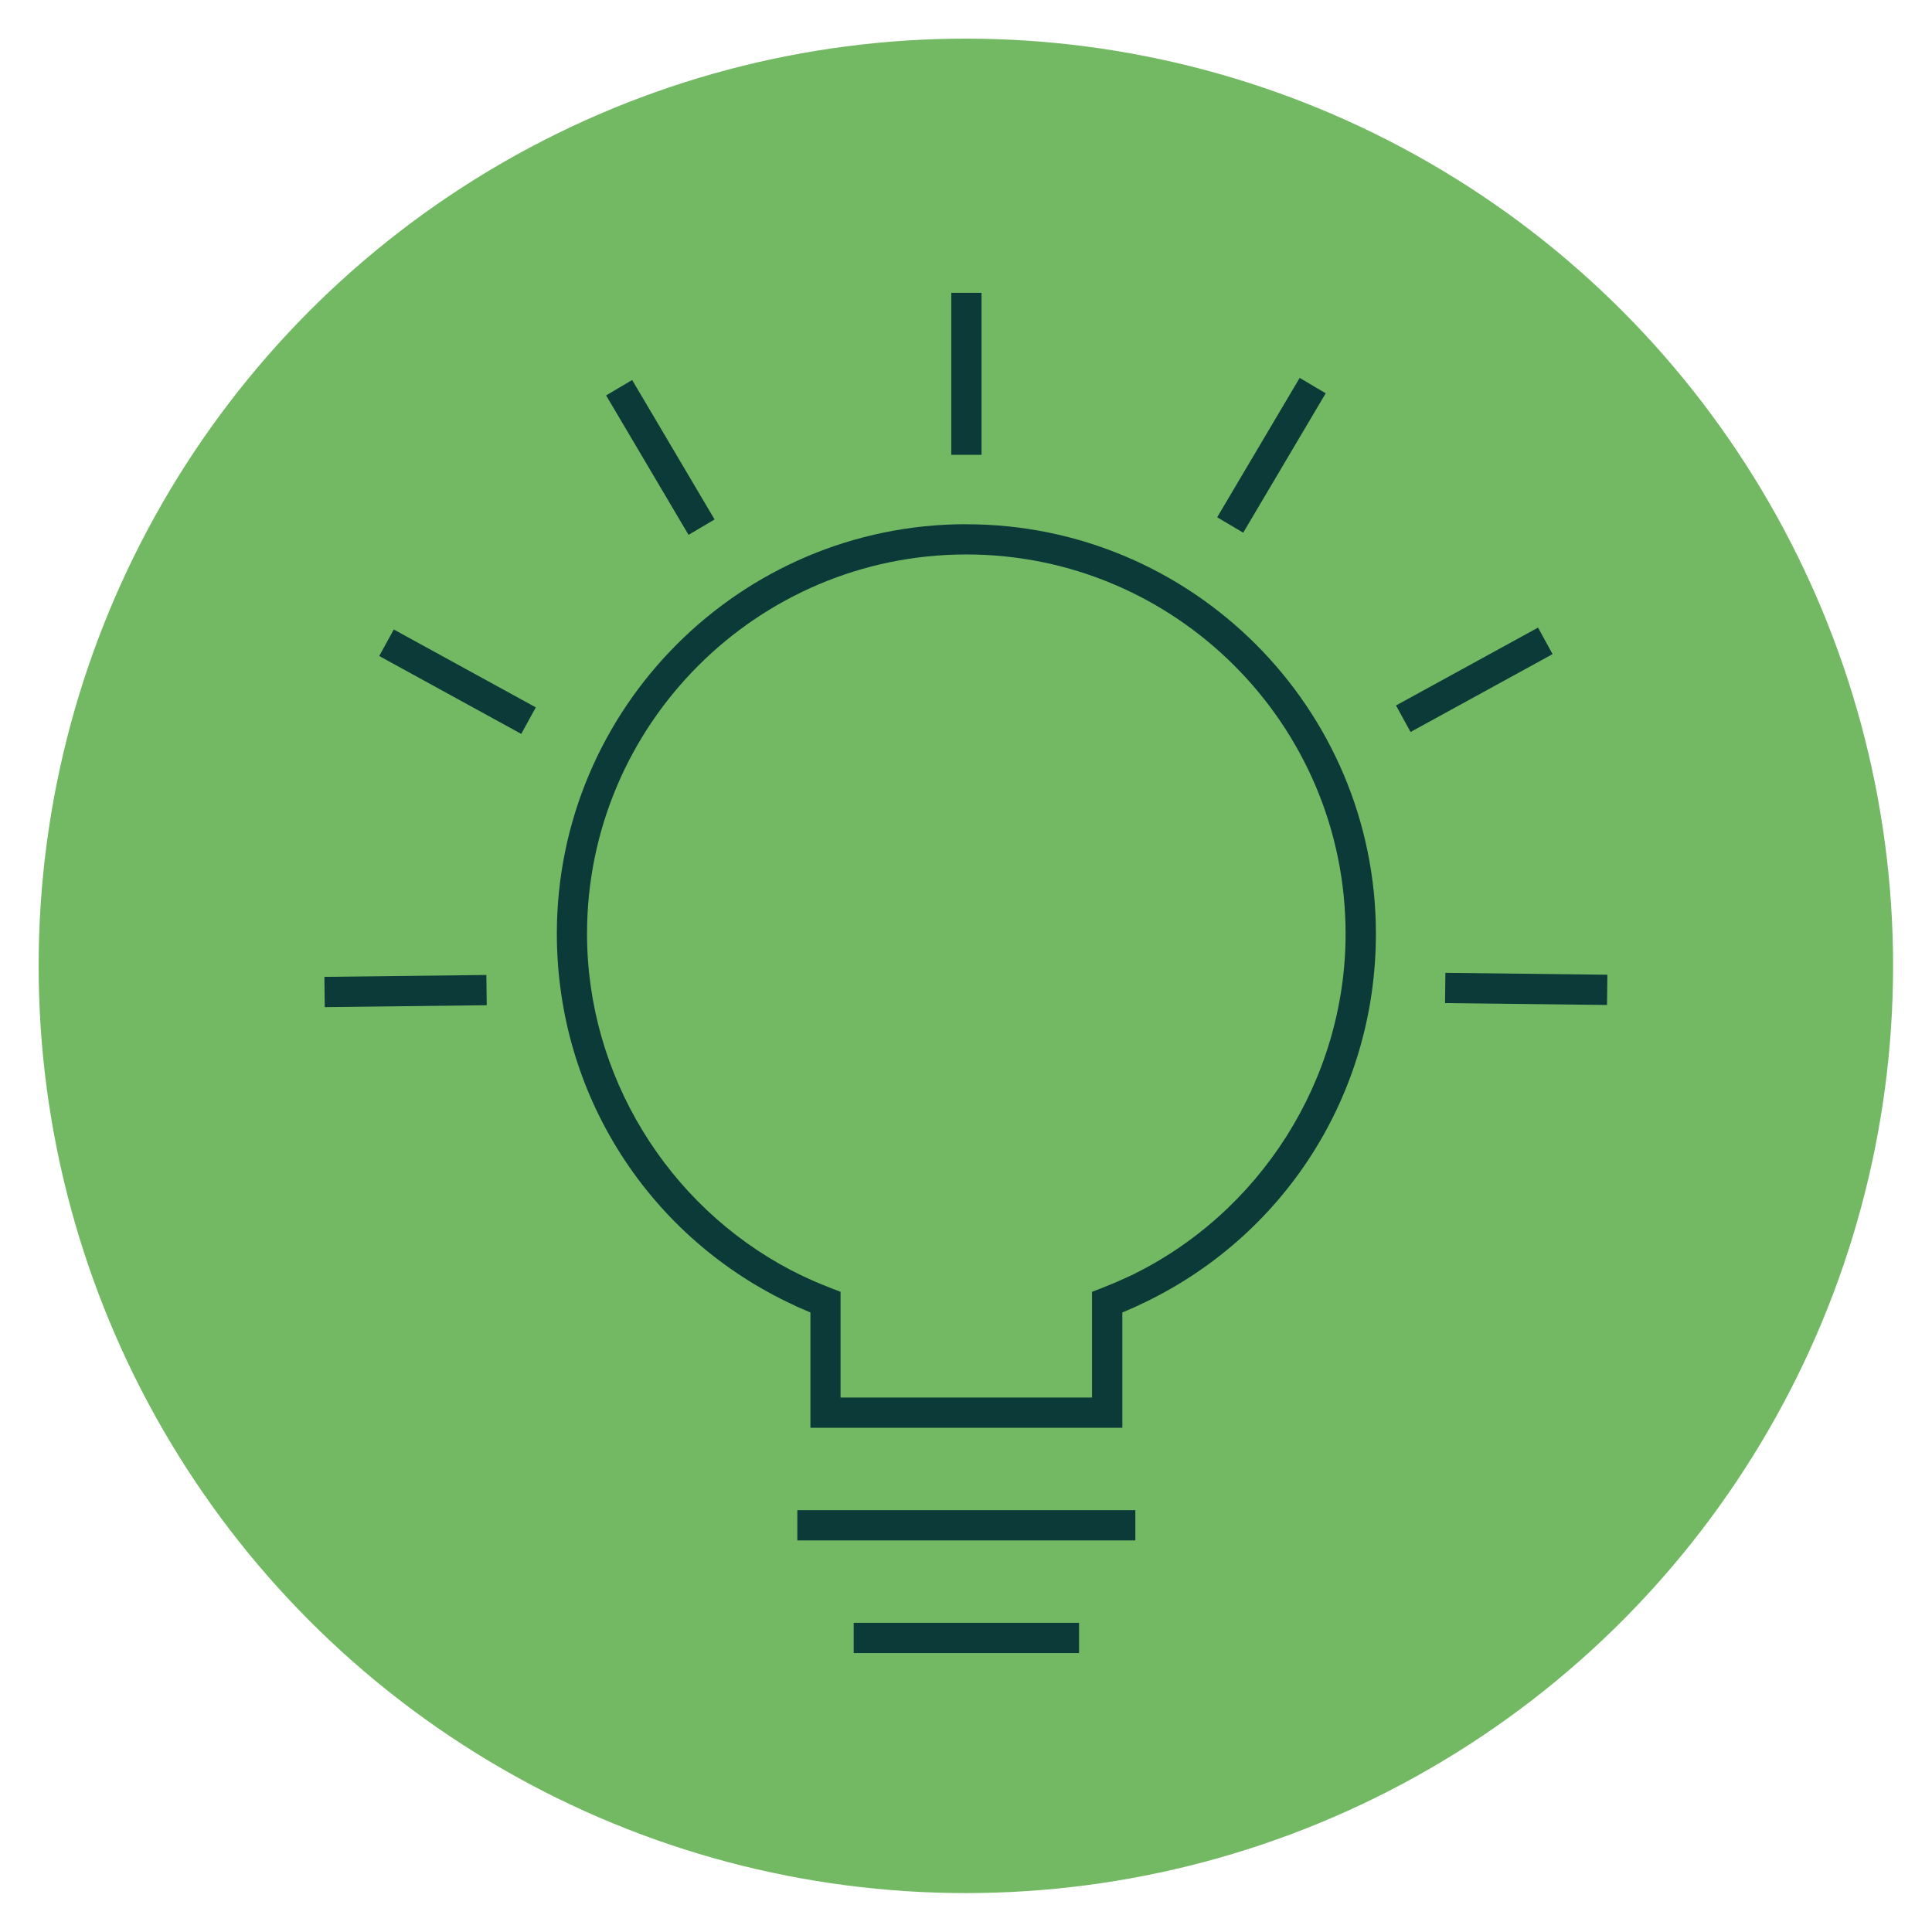 <?xml version="1.0" encoding="UTF-8"?> <svg xmlns="http://www.w3.org/2000/svg" id="Ebene_2" data-name="Ebene 2" viewBox="0 0 283.5 283.5"><defs><style> .cls-1 { fill: #73b964; } .cls-2 { fill: #0c3a39; } </style></defs><circle class="cls-1" cx="141.73" cy="141.73" r="136.06"></circle><g><rect class="cls-2" x="117" y="221.6" width="49.6" height="4.44"></rect><rect class="cls-2" x="125.27" y="238.13" width="33.07" height="4.44"></rect><path class="cls-2" d="M141.8,76.92c-33.14,0-60.09,26.96-60.09,60.09,0,23.63,13.56,44.69,34.81,54.52.15.07.31.15.46.22.43.19.86.38,1.29.56.22.09.43.19.65.28v16.92h45.77v-16.92c.26-.11.51-.22.77-.33.38-.16.76-.32,1.13-.49.2-.09.39-.18.59-.28,21.2-9.84,34.72-30.87,34.72-54.47,0-33.14-26.96-60.09-60.09-60.09ZM165.76,187.25c-.15.07-.31.15-.47.22-.43.2-.87.4-1.31.59-.29.12-.57.24-.86.36-.48.2-.96.4-1.45.59l-1.43.55v15.51h-36.9v-15.51l-1.43-.55c-.45-.17-.9-.36-1.34-.54-.35-.14-.7-.29-1.04-.44-.37-.16-.73-.33-1.09-.49-.23-.11-.46-.21-.69-.32-.55-.27-1.1-.54-1.65-.82,0,0-.02,0-.02-.01-18.14-9.49-29.94-28.6-29.94-49.37,0-30.69,24.97-55.66,55.66-55.66s55.65,24.97,55.65,55.66c0,21.43-12.57,41.08-31.69,50.24Z"></path><rect class="cls-2" x="139.59" y="42.97" width="4.44" height="23.77"></rect><rect class="cls-2" x="94.68" y="55.23" width="4.44" height="23.77" transform="translate(-20.67 58.66) rotate(-30.59)"></rect><rect class="cls-2" x="47.63" y="143.2" width="23.77" height="4.44" transform="translate(-1.7 .71) rotate(-.67)"></rect><rect class="cls-2" x="64.92" y="88.15" width="4.44" height="23.77" transform="translate(-52.86 110.8) rotate(-61.26)"></rect><rect class="cls-2" x="174.68" y="64.59" width="23.77" height="4.44" transform="translate(34.05 193.33) rotate(-59.38)"></rect><rect class="cls-2" x="221.74" y="133.24" width="4.44" height="23.77" transform="translate(76.22 367.36) rotate(-89.33)"></rect><rect class="cls-2" x="204.45" y="97.52" width="23.77" height="4.44" transform="translate(-21.31 116.28) rotate(-28.73)"></rect></g></svg> 